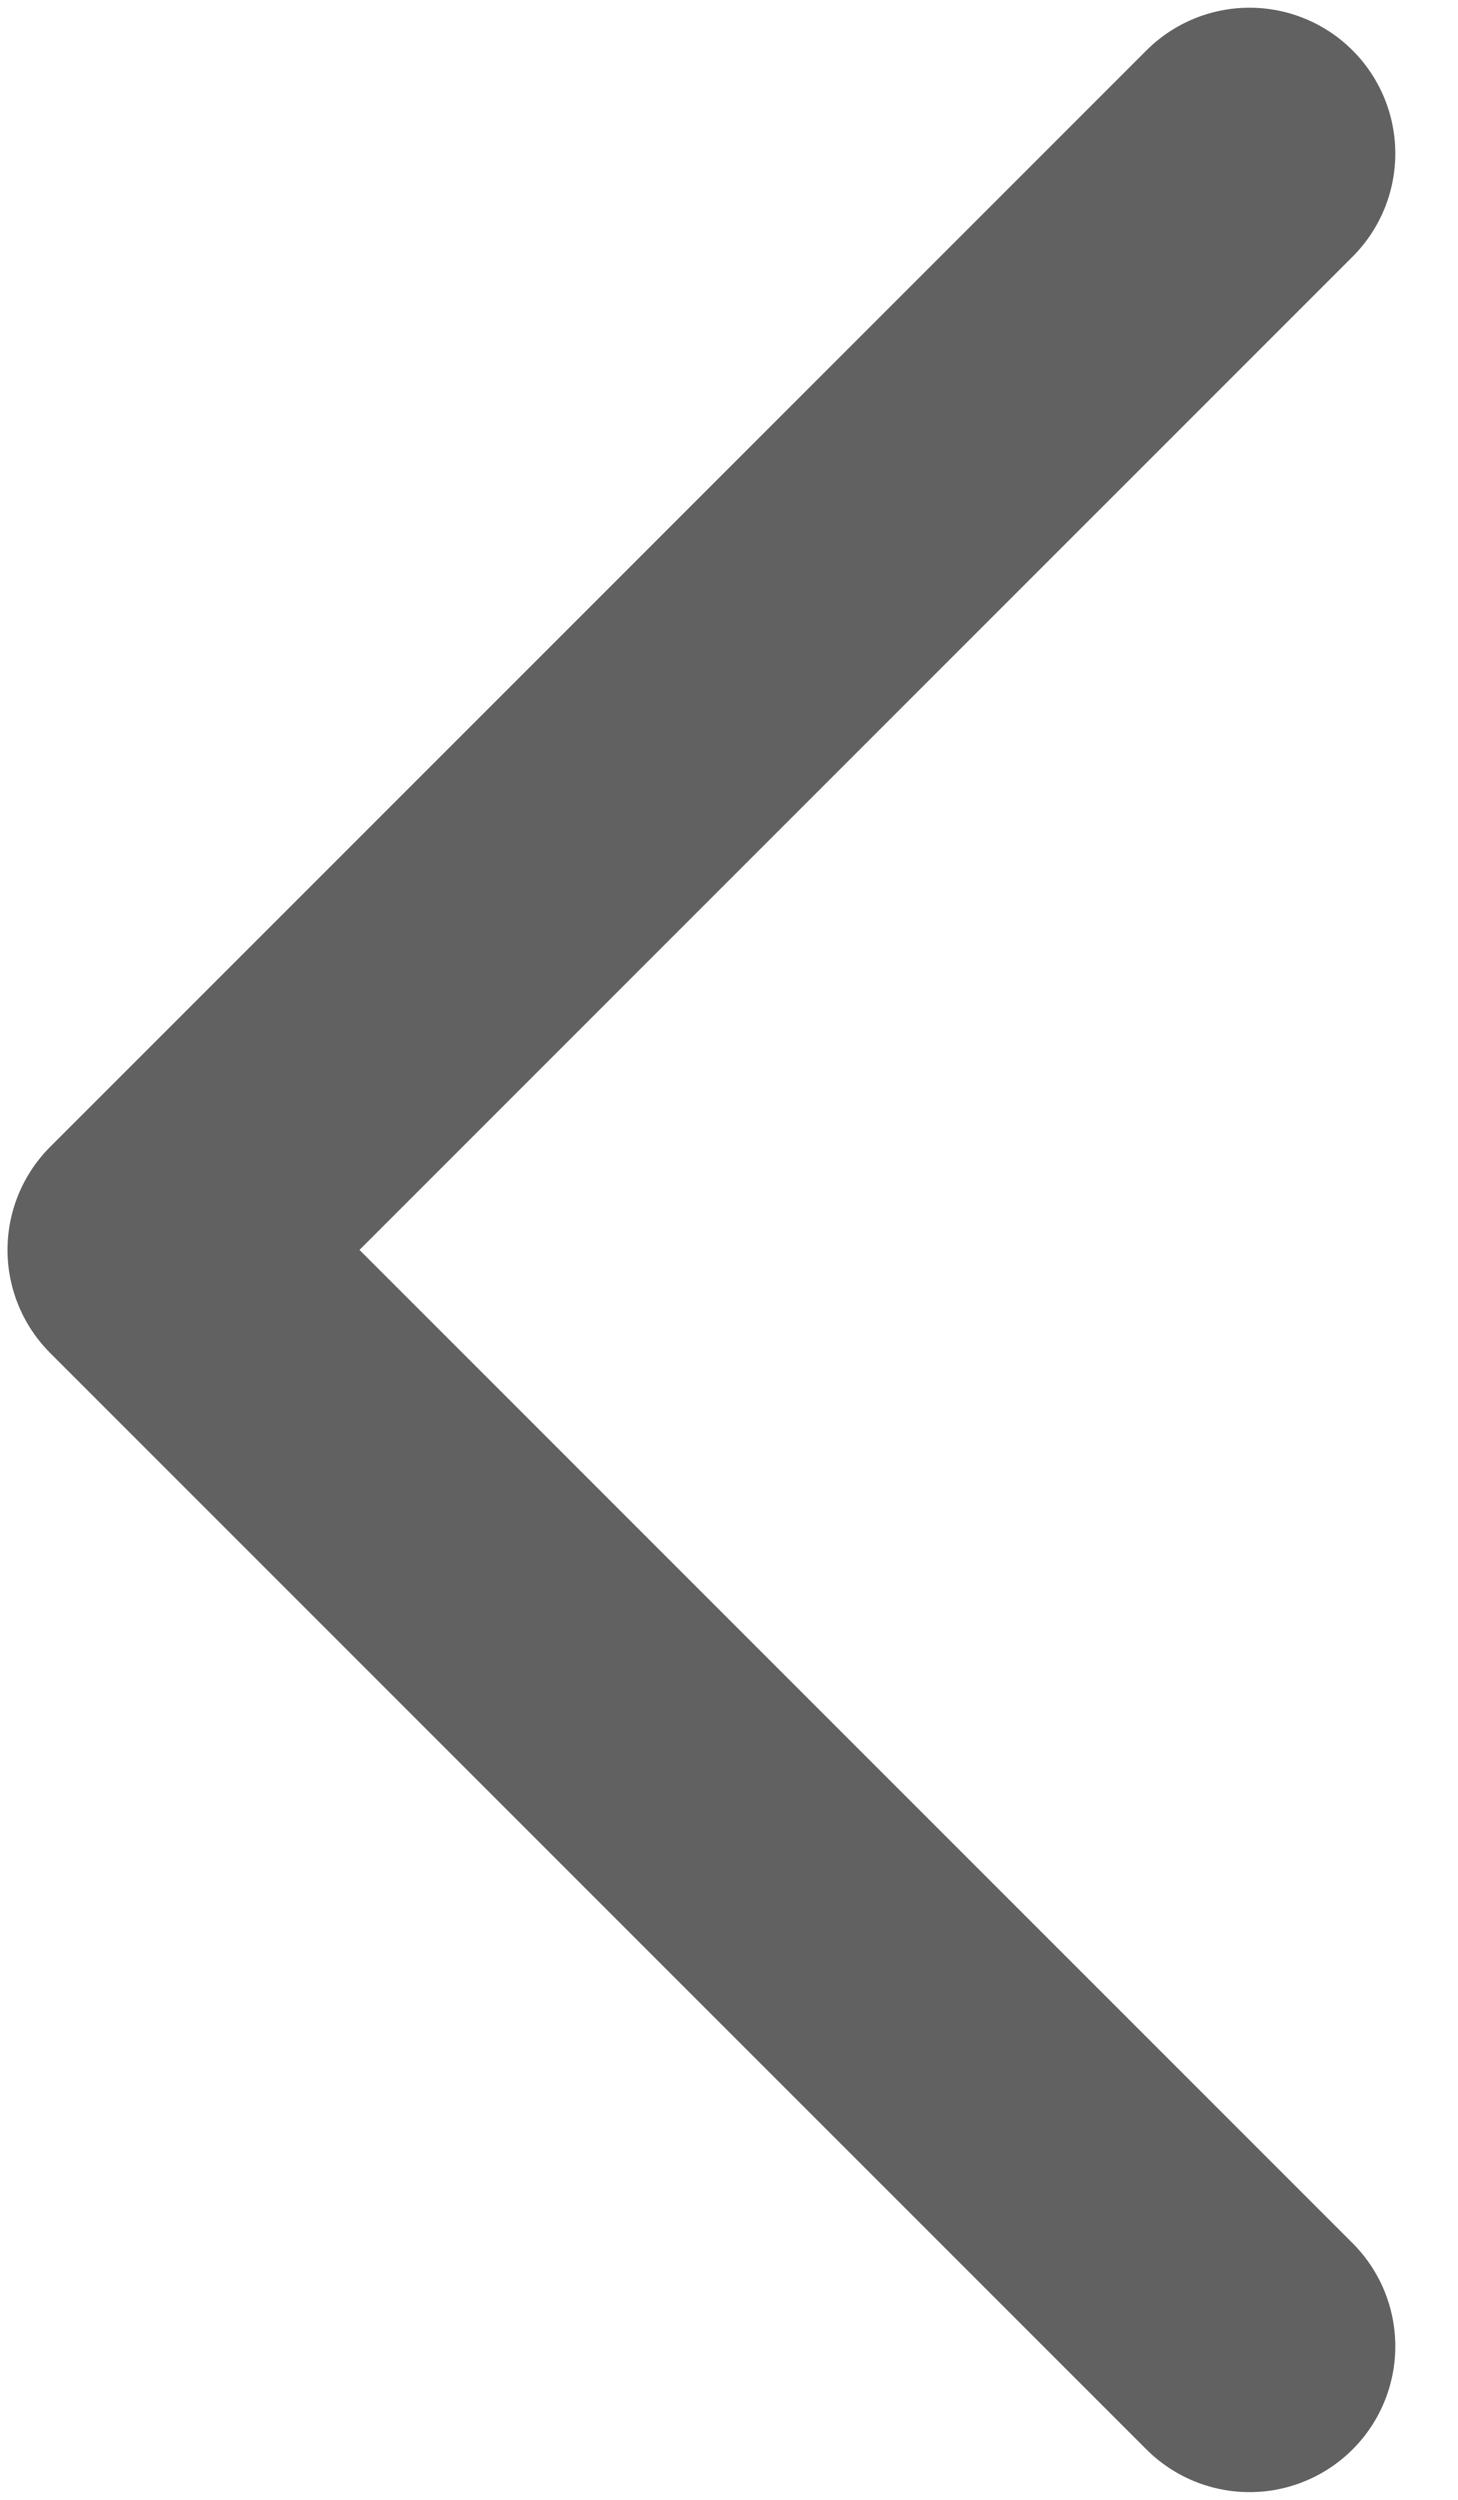 <svg width="7" height="12" viewBox="0 0 7 12" fill="none" xmlns="http://www.w3.org/2000/svg">
<path d="M5.999 0.737L0.736 6L5.999 11.263" stroke="#616161" stroke-width="1.4" stroke-linecap="round" stroke-linejoin="round"/>
</svg>
